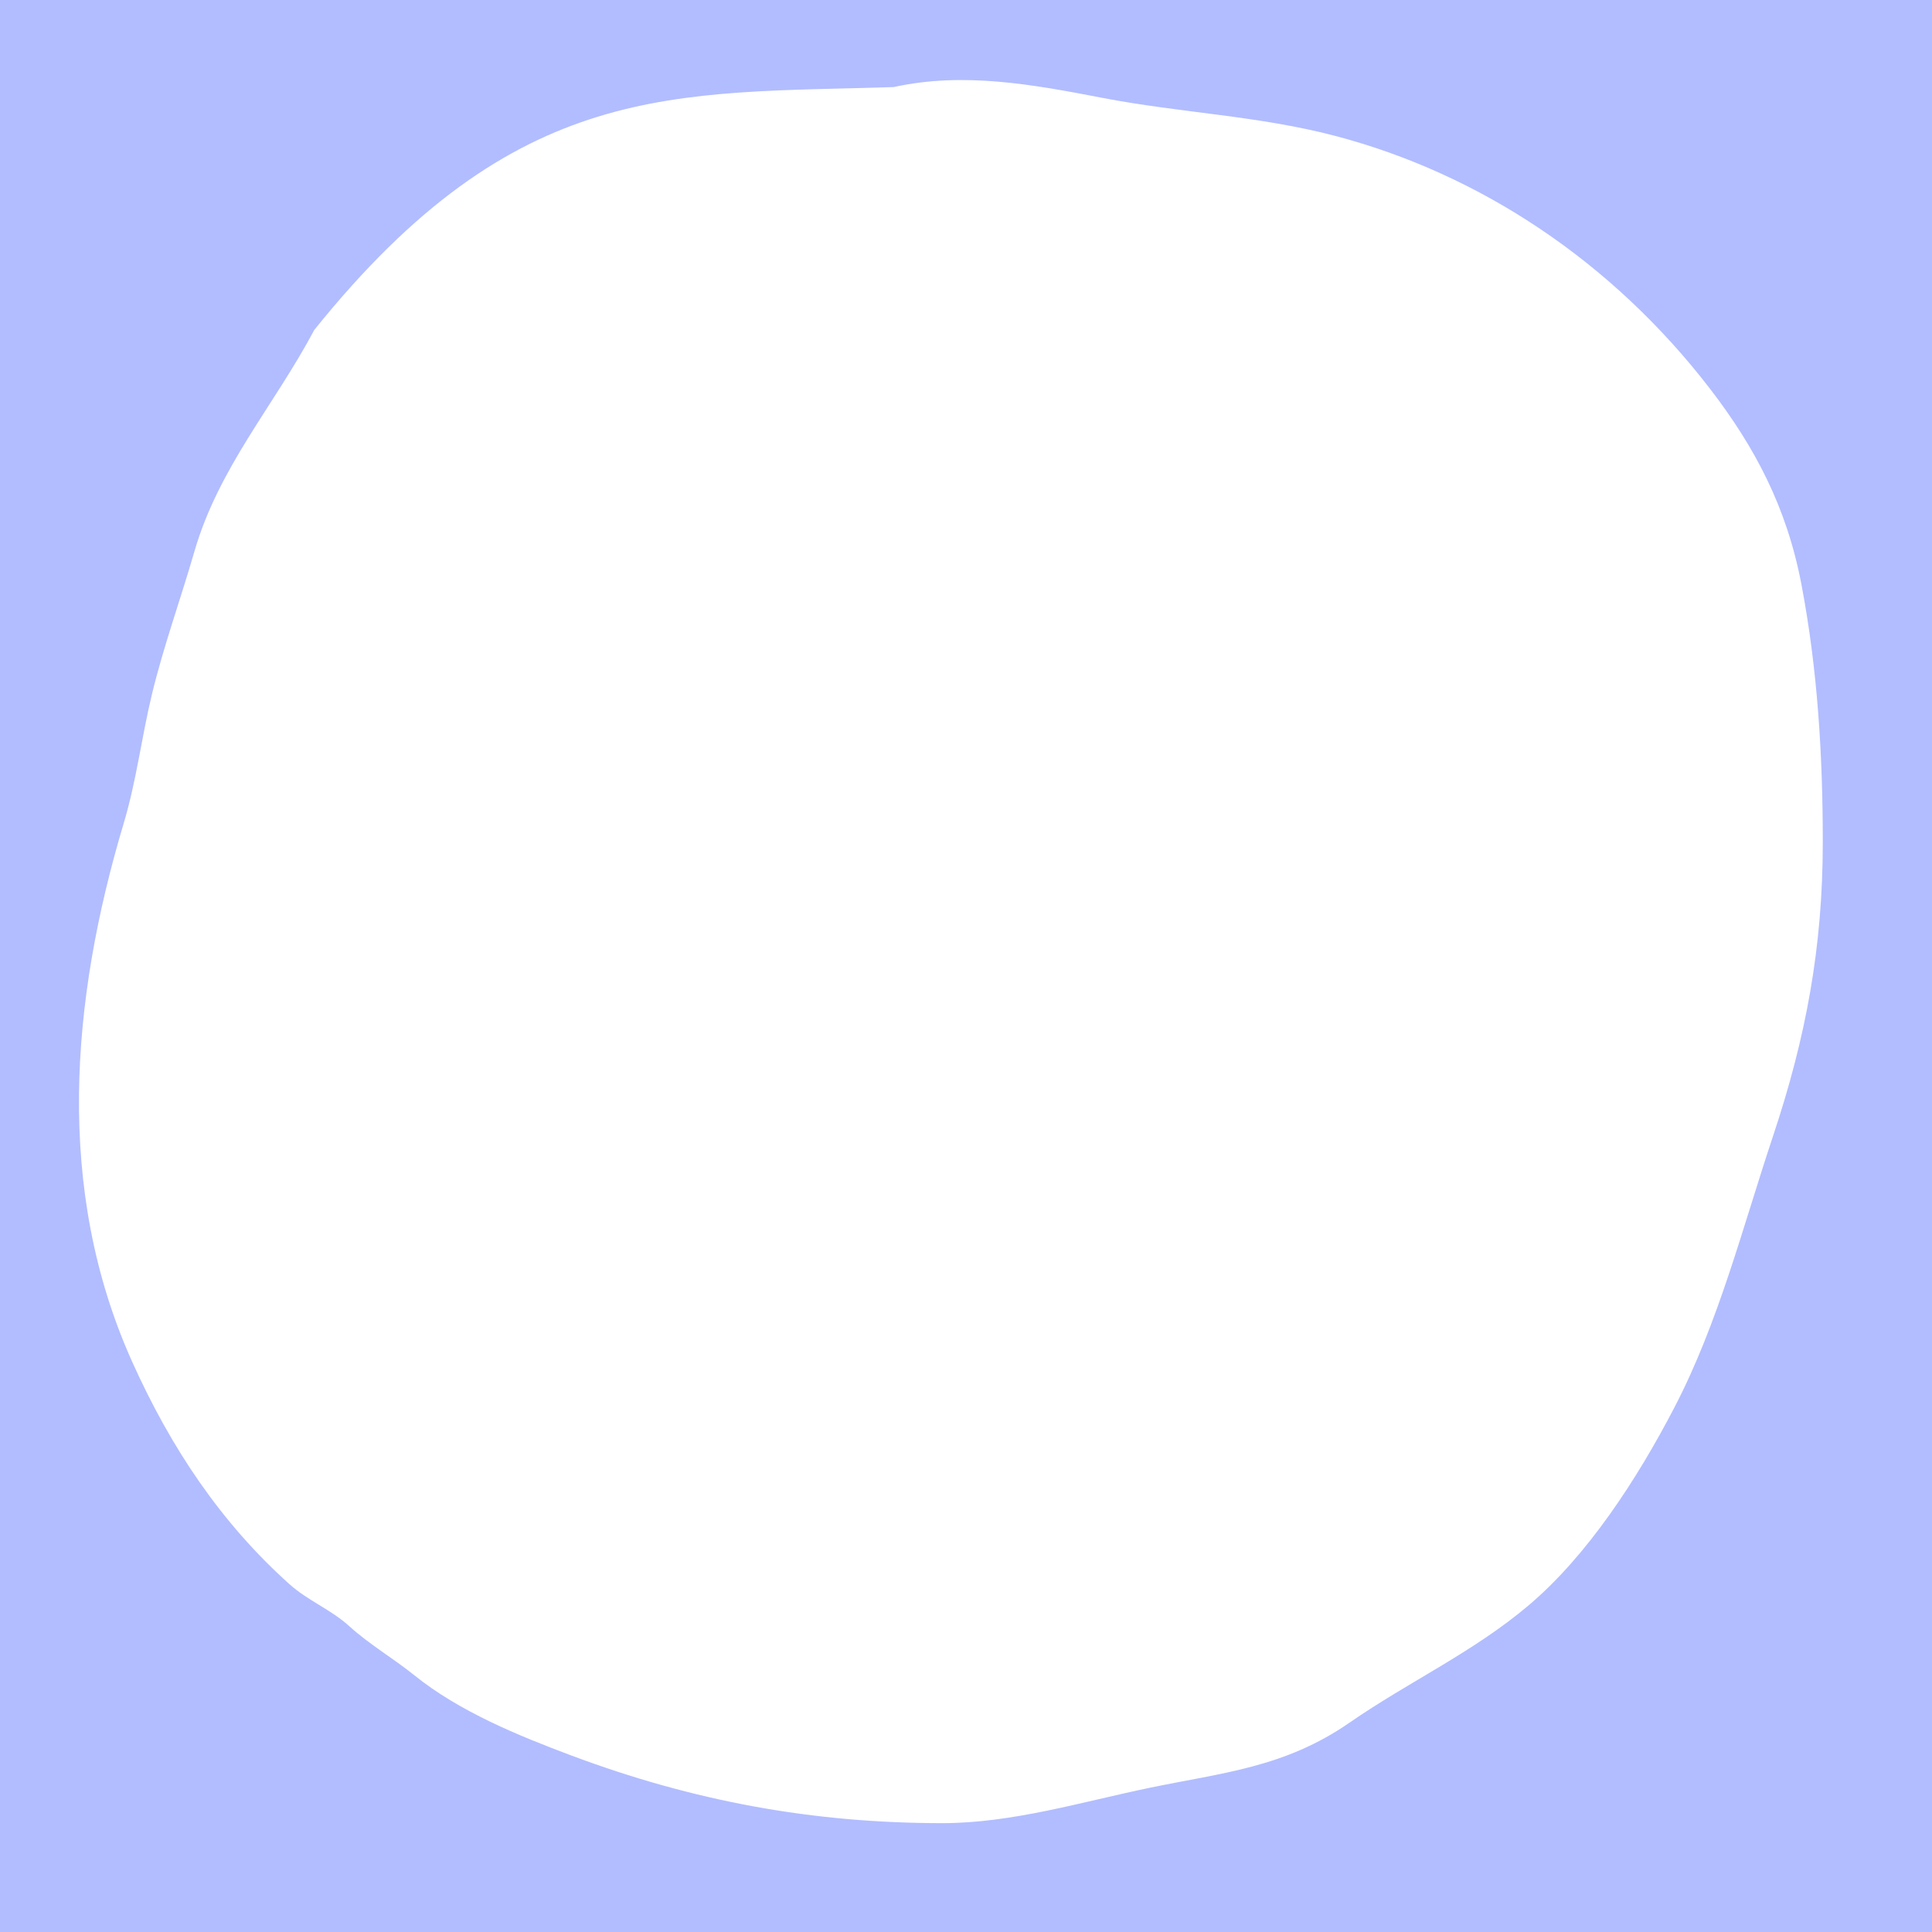 <?xml version="1.0" encoding="utf-8"?>
<svg xmlns="http://www.w3.org/2000/svg" fill="none" height="100%" overflow="visible" preserveAspectRatio="none" style="display: block;" viewBox="0 0 260 260" width="100%">
<path d="M260 260H0V0H260V260ZM148.414 13.182C139.06 11.382 129.687 9.636 120.264 11.719C90.835 12.658 69.538 10.515 42.3 44.394C36.87 54.605 29.425 62.923 26.155 74.24C24.317 80.6 22.001 86.999 20.451 93.415C19.044 99.237 18.373 105.036 16.646 110.802C9.518 134.606 7.37 160.056 17.757 183.194C23.059 195.006 29.814 204.985 38.935 213.176C41.442 215.427 44.483 216.556 47.026 218.863C49.732 221.318 52.919 223.16 55.752 225.444C61.827 230.344 69.784 233.58 76.792 236.21C93.315 242.41 109.397 245.351 126.828 245.351C136.199 245.351 145.504 242.507 154.699 240.597C164.47 238.566 172.865 237.886 181.62 231.822C189.535 226.34 198.201 222.387 205.692 216.06C213.627 209.358 220.314 199.065 225.334 189.41C231.277 177.98 234.48 165.268 238.607 152.889C243.023 139.642 245.299 127.516 245.302 113.361C245.304 101.66 244.605 90.084 242.424 78.627C240.454 68.279 236.169 60.17 230.113 52.303C216.961 35.216 199.167 23.418 179.73 18.3C169.365 15.57 158.877 15.195 148.414 13.182Z" fill="#B2BDFF" id="Mask"/>
</svg>